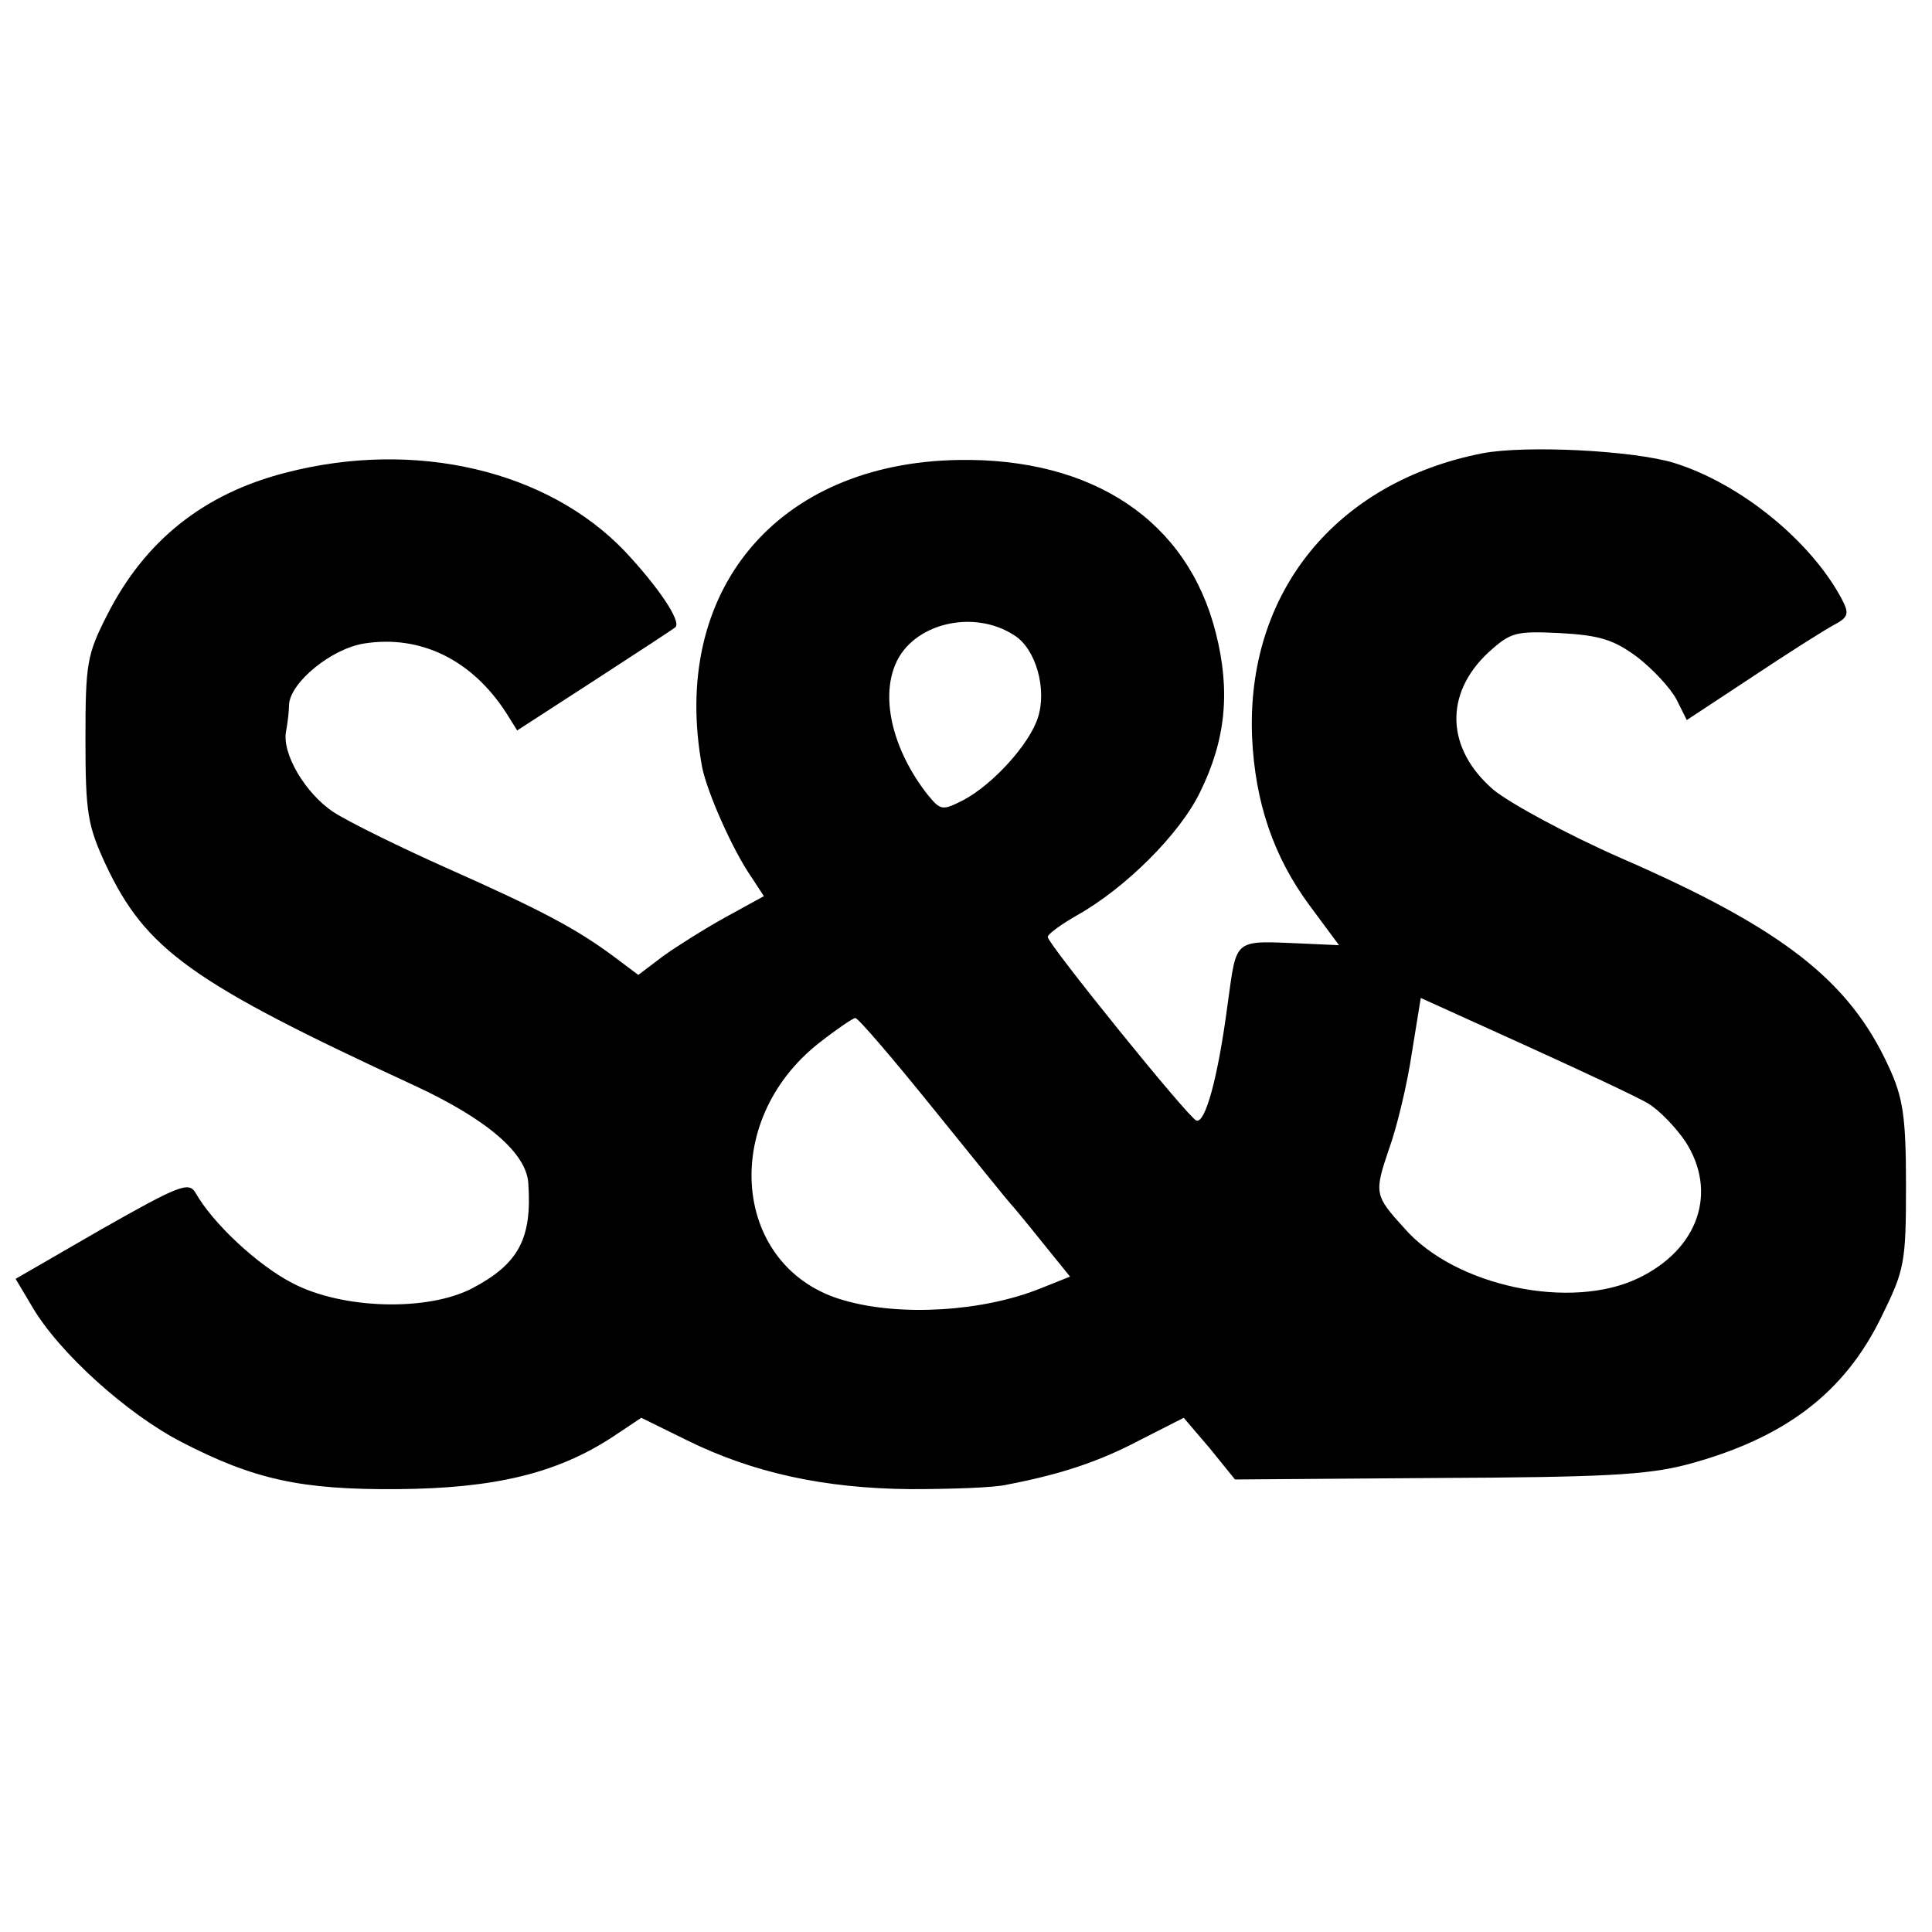 <?xml version="1.0" standalone="no"?>
<!DOCTYPE svg PUBLIC "-//W3C//DTD SVG 20010904//EN"
 "http://www.w3.org/TR/2001/REC-SVG-20010904/DTD/svg10.dtd">
<svg version="1.0" xmlns="http://www.w3.org/2000/svg"
 width="260pt" height="260pt" viewBox="0 0 260 260"
 preserveAspectRatio="xMidYMid meet">
<g transform="translate(0,260) scale(0.1,-0.1)"
fill="#000000" stroke="none">
<path d="M1995 1990 c-198 -39 -318 -188 -310 -382 4 -88 29 -161 77 -226 l40
-54 -44 2 c-100 4 -93 10 -106 -82 -13 -99 -30 -160 -42 -156 -11 4 -200 238
-200 247 0 4 18 17 39 29 66 37 139 110 166 166 35 71 41 137 21 215 -38 150
-165 235 -346 232 -245 -4 -389 -177 -345 -414 7 -34 41 -111 66 -147 l17 -26
-51 -28 c-29 -16 -67 -40 -85 -53 l-33 -25 -32 24 c-51 38 -98 63 -224 119
-65 29 -134 63 -154 76 -38 25 -70 79 -64 109 2 11 4 27 4 36 2 30 57 75 101
82 76 12 145 -22 191 -93 l15 -24 105 68 c57 37 106 69 108 71 8 8 -23 54 -68
102 -104 109 -282 151 -456 106 -110 -28 -190 -91 -241 -192 -27 -53 -29 -65
-29 -167 0 -99 3 -116 27 -168 54 -115 115 -159 416 -298 97 -45 151 -91 153
-132 5 -74 -13 -108 -76 -141 -60 -31 -174 -28 -241 7 -47 24 -108 81 -131
122 -9 15 -22 10 -126 -49 l-116 -67 22 -37 c36 -62 128 -145 202 -183 97 -50
160 -64 290 -63 130 1 214 21 289 70 l39 26 61 -30 c89 -44 185 -65 301 -66
55 0 114 2 130 6 73 14 124 31 179 60 l59 30 35 -41 34 -42 272 2 c223 1 282
4 336 18 131 35 212 96 262 199 31 63 33 72 33 177 0 92 -4 118 -23 159 -53
116 -142 186 -360 281 -73 32 -150 74 -172 92 -64 55 -67 129 -7 185 30 27 36
29 97 26 53 -3 72 -9 103 -32 21 -16 45 -42 53 -57 l14 -28 88 58 c48 32 97
63 110 70 19 10 21 15 11 34 -41 78 -136 156 -226 184 -56 17 -200 24 -258 13z
m-630 -245 c29 -18 44 -72 32 -110 -11 -36 -61 -91 -101 -112 -28 -14 -30 -14
-48 8 -46 59 -63 128 -43 175 23 55 105 75 160 39z m853 -630 c15 -9 37 -32
50 -51 44 -68 18 -145 -63 -184 -91 -44 -247 -11 -315 67 -40 44 -41 47 -21
106 11 30 25 89 31 130 l12 74 139 -63 c77 -35 152 -70 167 -79z m-962 -7 c55
-68 101 -125 104 -128 3 -3 22 -26 42 -51 l38 -47 -40 -16 c-77 -31 -188 -38
-264 -16 -150 42 -169 241 -33 347 23 18 45 33 48 33 4 0 51 -55 105 -122z"/>
</g>
</svg>
